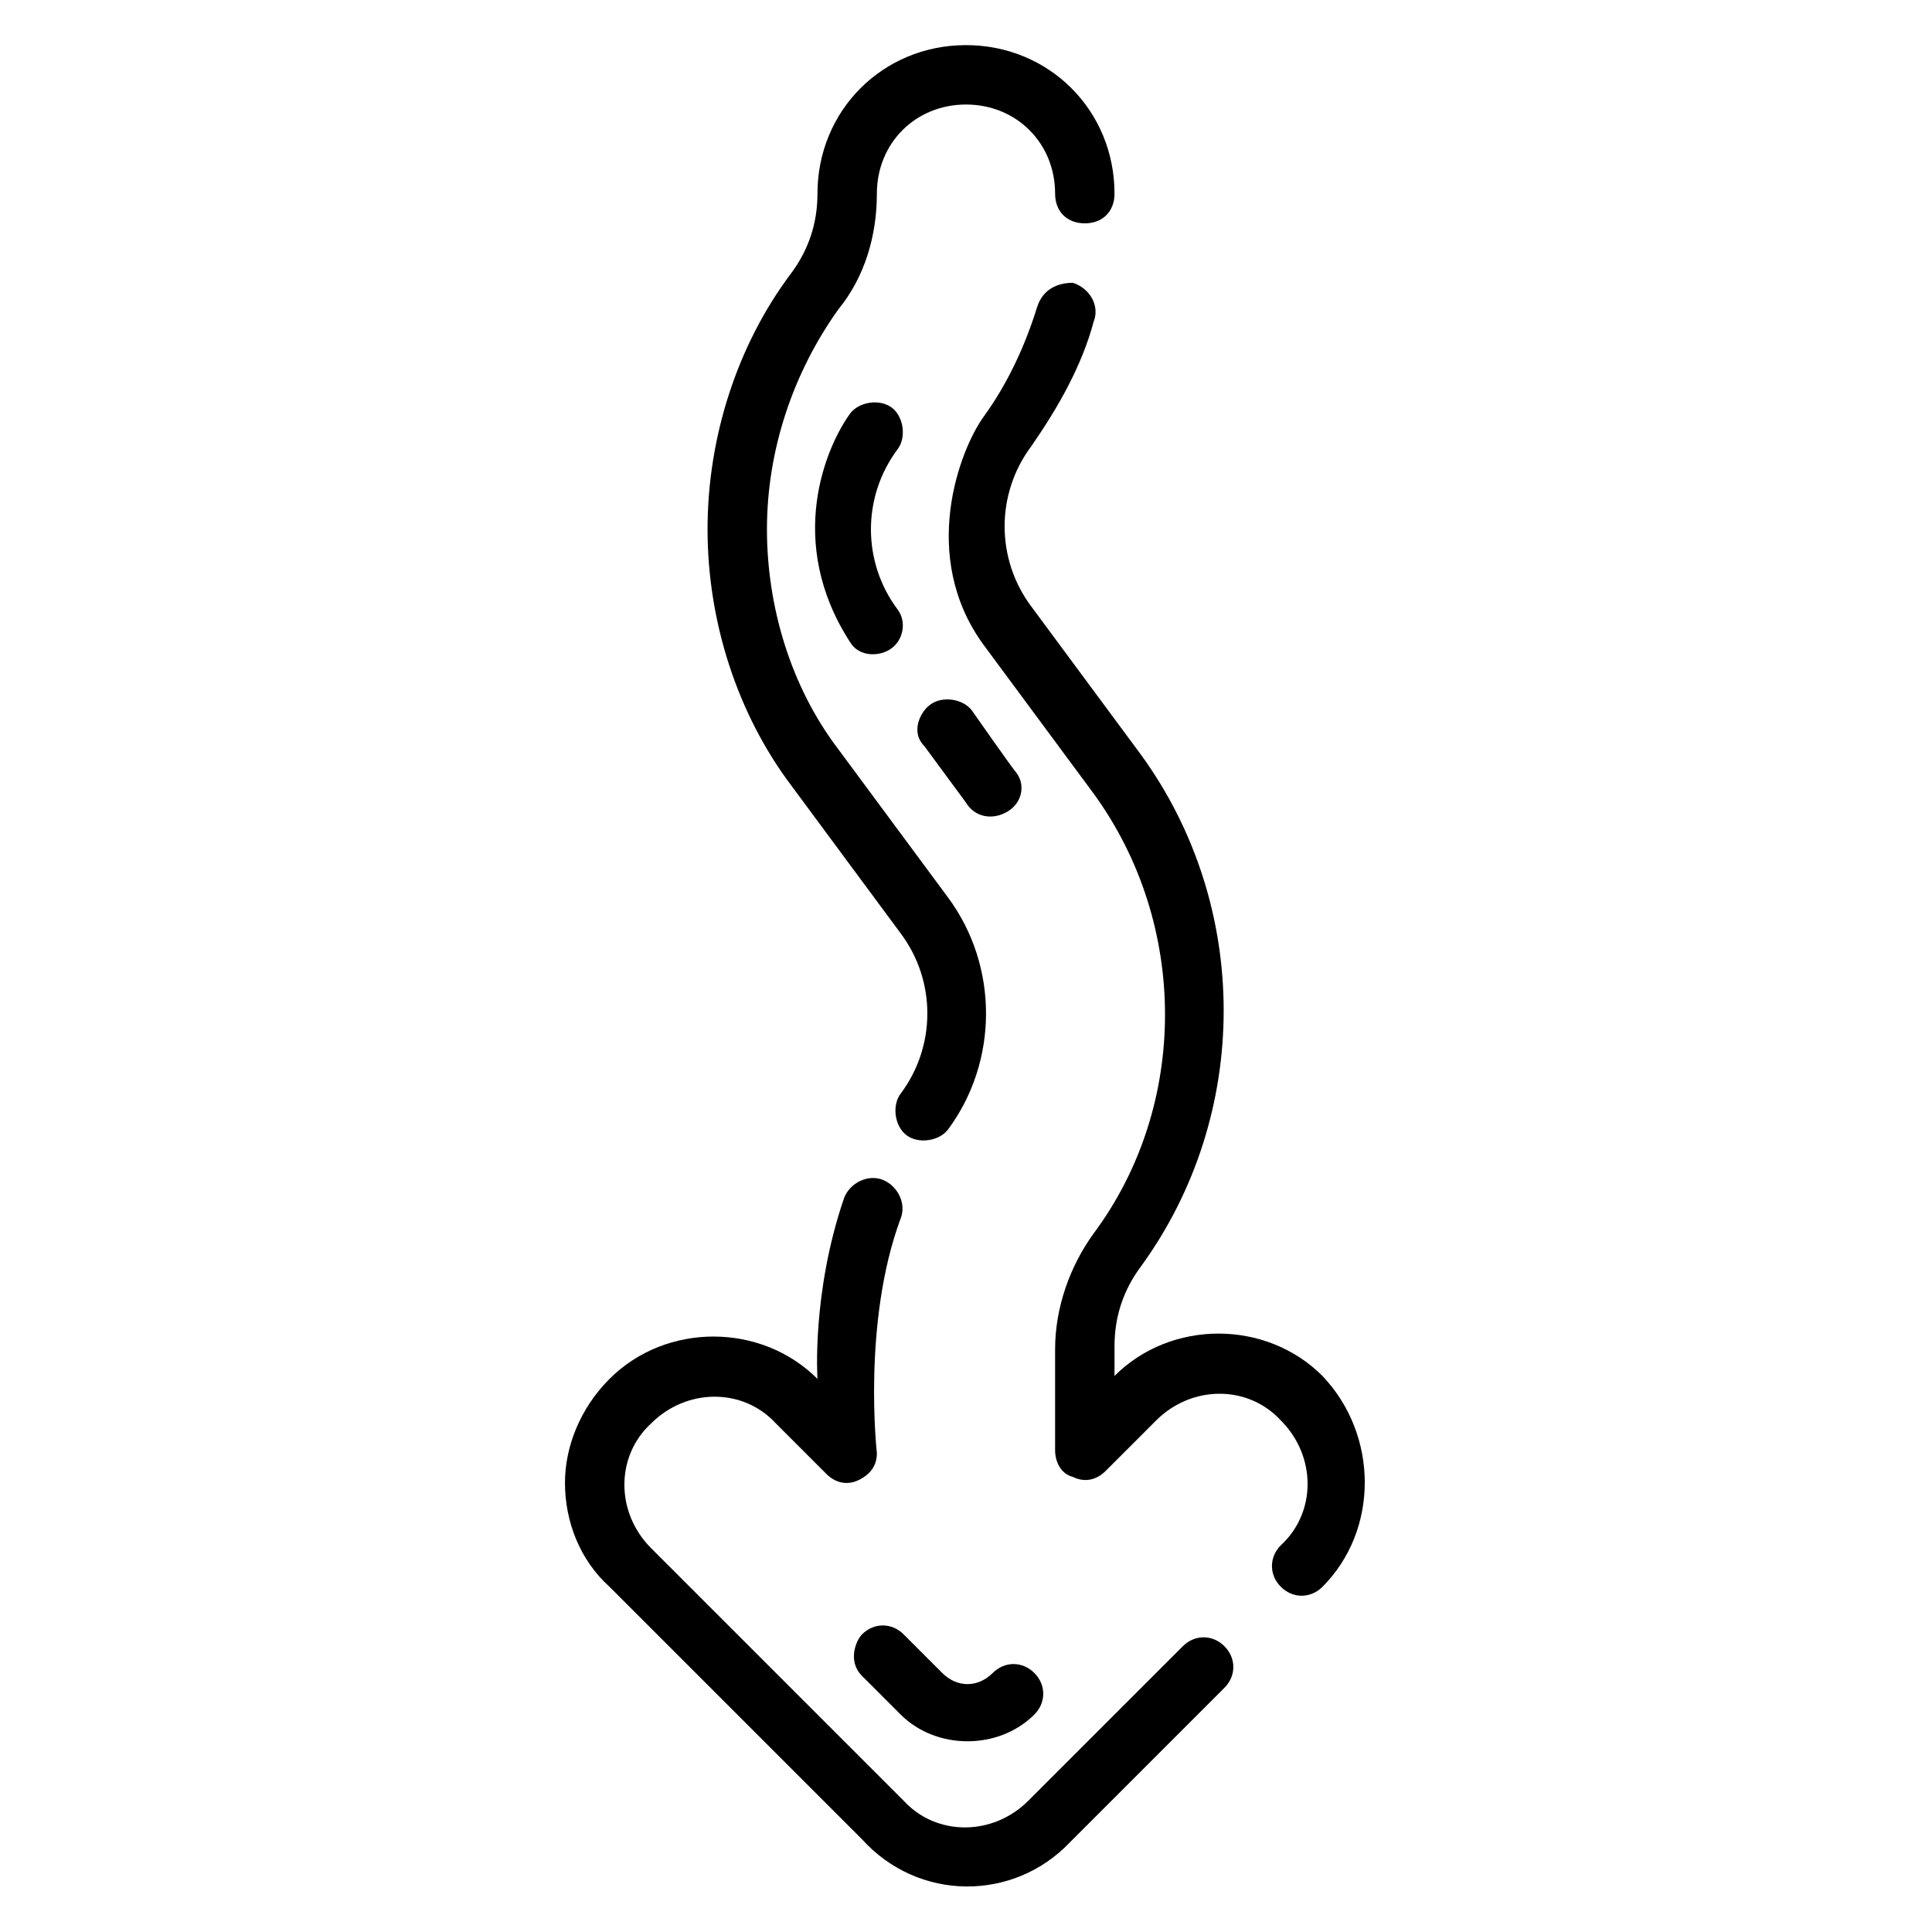 <?xml version="1.0" encoding="UTF-8"?>
<!-- Uploaded to: ICON Repo, www.svgrepo.com, Generator: ICON Repo Mixer Tools -->
<svg fill="#000000" width="800px" height="800px" version="1.1" viewBox="144 144 512 512" xmlns="http://www.w3.org/2000/svg">
 <g>
  <path d="m372.45 588.14 10.234 10.234c9.445 9.445 25.977 9.445 35.426 0 3.148-3.148 3.148-7.871 0-11.02-3.148-3.148-7.871-3.148-11.02 0-3.938 3.938-9.445 3.938-13.383 0l-10.234-10.234c-3.148-3.148-7.871-3.148-11.02 0-1.578 1.574-3.938 7.082-0.004 11.02z"/>
  <path d="m427.55 632.22 40.934-40.934c3.148-3.148 3.148-7.871 0-11.02-3.148-3.148-7.871-3.148-11.02 0l-40.934 40.934c-9.445 9.445-24.402 9.445-33.062 0l-66.914-66.914c-9.445-9.445-9.445-24.402 0-33.062 9.445-9.445 24.402-9.445 33.062 0l13.383 13.383c2.363 2.363 5.512 3.148 8.66 1.574 3.148-1.574 4.723-3.938 4.723-7.086 0 0-3.938-34.637 6.297-62.188 1.574-3.938-0.789-8.66-4.723-10.234-3.938-1.574-8.66 0.789-10.234 4.723-8.66 25.191-7.086 48.02-7.086 48.02-14.957-14.957-40.148-14.957-55.105 0-7.871 7.871-11.809 18.105-11.809 27.551 0 10.234 3.938 20.469 11.809 27.551l66.914 66.914c14.957 16.535 40.148 16.535 55.105 0.789z"/>
  <path d="m395.27 381.89-29.125-39.359c-12.594-16.531-18.895-37.785-18.895-58.254 0-21.254 7.086-41.723 18.895-58.254 7.086-8.66 10.234-19.68 10.234-30.703 0-13.383 10.234-23.617 23.617-23.617s23.617 10.234 23.617 23.617c0 4.723 3.148 7.871 7.871 7.871 4.723 0 7.871-3.148 7.871-7.871 0-22.043-17.32-39.359-39.359-39.359-22.043 0-39.359 17.32-39.359 39.359 0 7.871-2.363 14.957-7.086 21.254-14.168 18.895-22.043 43.297-22.043 67.699s7.871 48.805 22.043 67.699l29.125 39.359c9.445 12.594 9.445 29.914 0 42.508-2.363 3.148-1.574 8.66 1.574 11.02 3.148 2.363 8.66 1.574 11.02-1.574 13.383-18.102 13.383-43.289 0-61.395z"/>
  <path d="m418.89 225.24c-3.148 10.234-7.871 20.469-14.168 29.125-6.297 8.66-17.32 37 0 60.613l29.125 39.359c25.191 34.637 25.191 82.656 0 116.51-6.297 8.66-10.234 19.68-10.234 30.699v26.766c0 3.148 1.574 6.297 4.723 7.086 3.148 1.574 6.297 0.789 8.66-1.574l13.383-13.383c9.445-9.445 24.402-9.445 33.062 0 9.445 9.445 9.445 24.402 0 33.062-3.148 3.148-3.148 7.871 0 11.02 3.148 3.148 7.871 3.148 11.02 0 14.957-14.957 14.957-40.148 0-55.891-14.957-14.957-40.148-14.957-55.105 0v-7.871c0-7.871 2.363-14.957 7.086-21.254 29.125-40.148 29.125-95.25 0-135.4l-29.125-39.359c-9.445-12.594-9.445-29.914 0-42.508 7.086-10.234 13.383-21.254 16.531-33.062 1.574-3.938-0.789-8.66-5.512-10.234-3.934 0-7.871 1.574-9.445 6.297z"/>
  <path d="m381.89 305.54c-9.445-12.594-9.445-29.914 0-42.508 2.363-3.148 1.574-8.66-1.574-11.02-3.148-2.363-8.66-1.574-11.02 1.574-6.297 8.66-17.32 33.852 0 60.613 2.363 3.938 7.871 3.938 11.02 1.574 3.148-2.363 3.934-7.086 1.574-10.234z"/>
  <path d="m413.38 348.83c-0.789-0.789-11.809-16.531-11.809-16.531-2.363-3.148-7.871-3.938-11.02-1.574-2.363 1.574-5.512 7.086-1.574 11.02l11.02 14.957c2.363 3.938 7.086 4.723 11.02 2.363 3.938-2.363 4.723-7.086 2.363-10.234z"/>
 </g>
</svg>